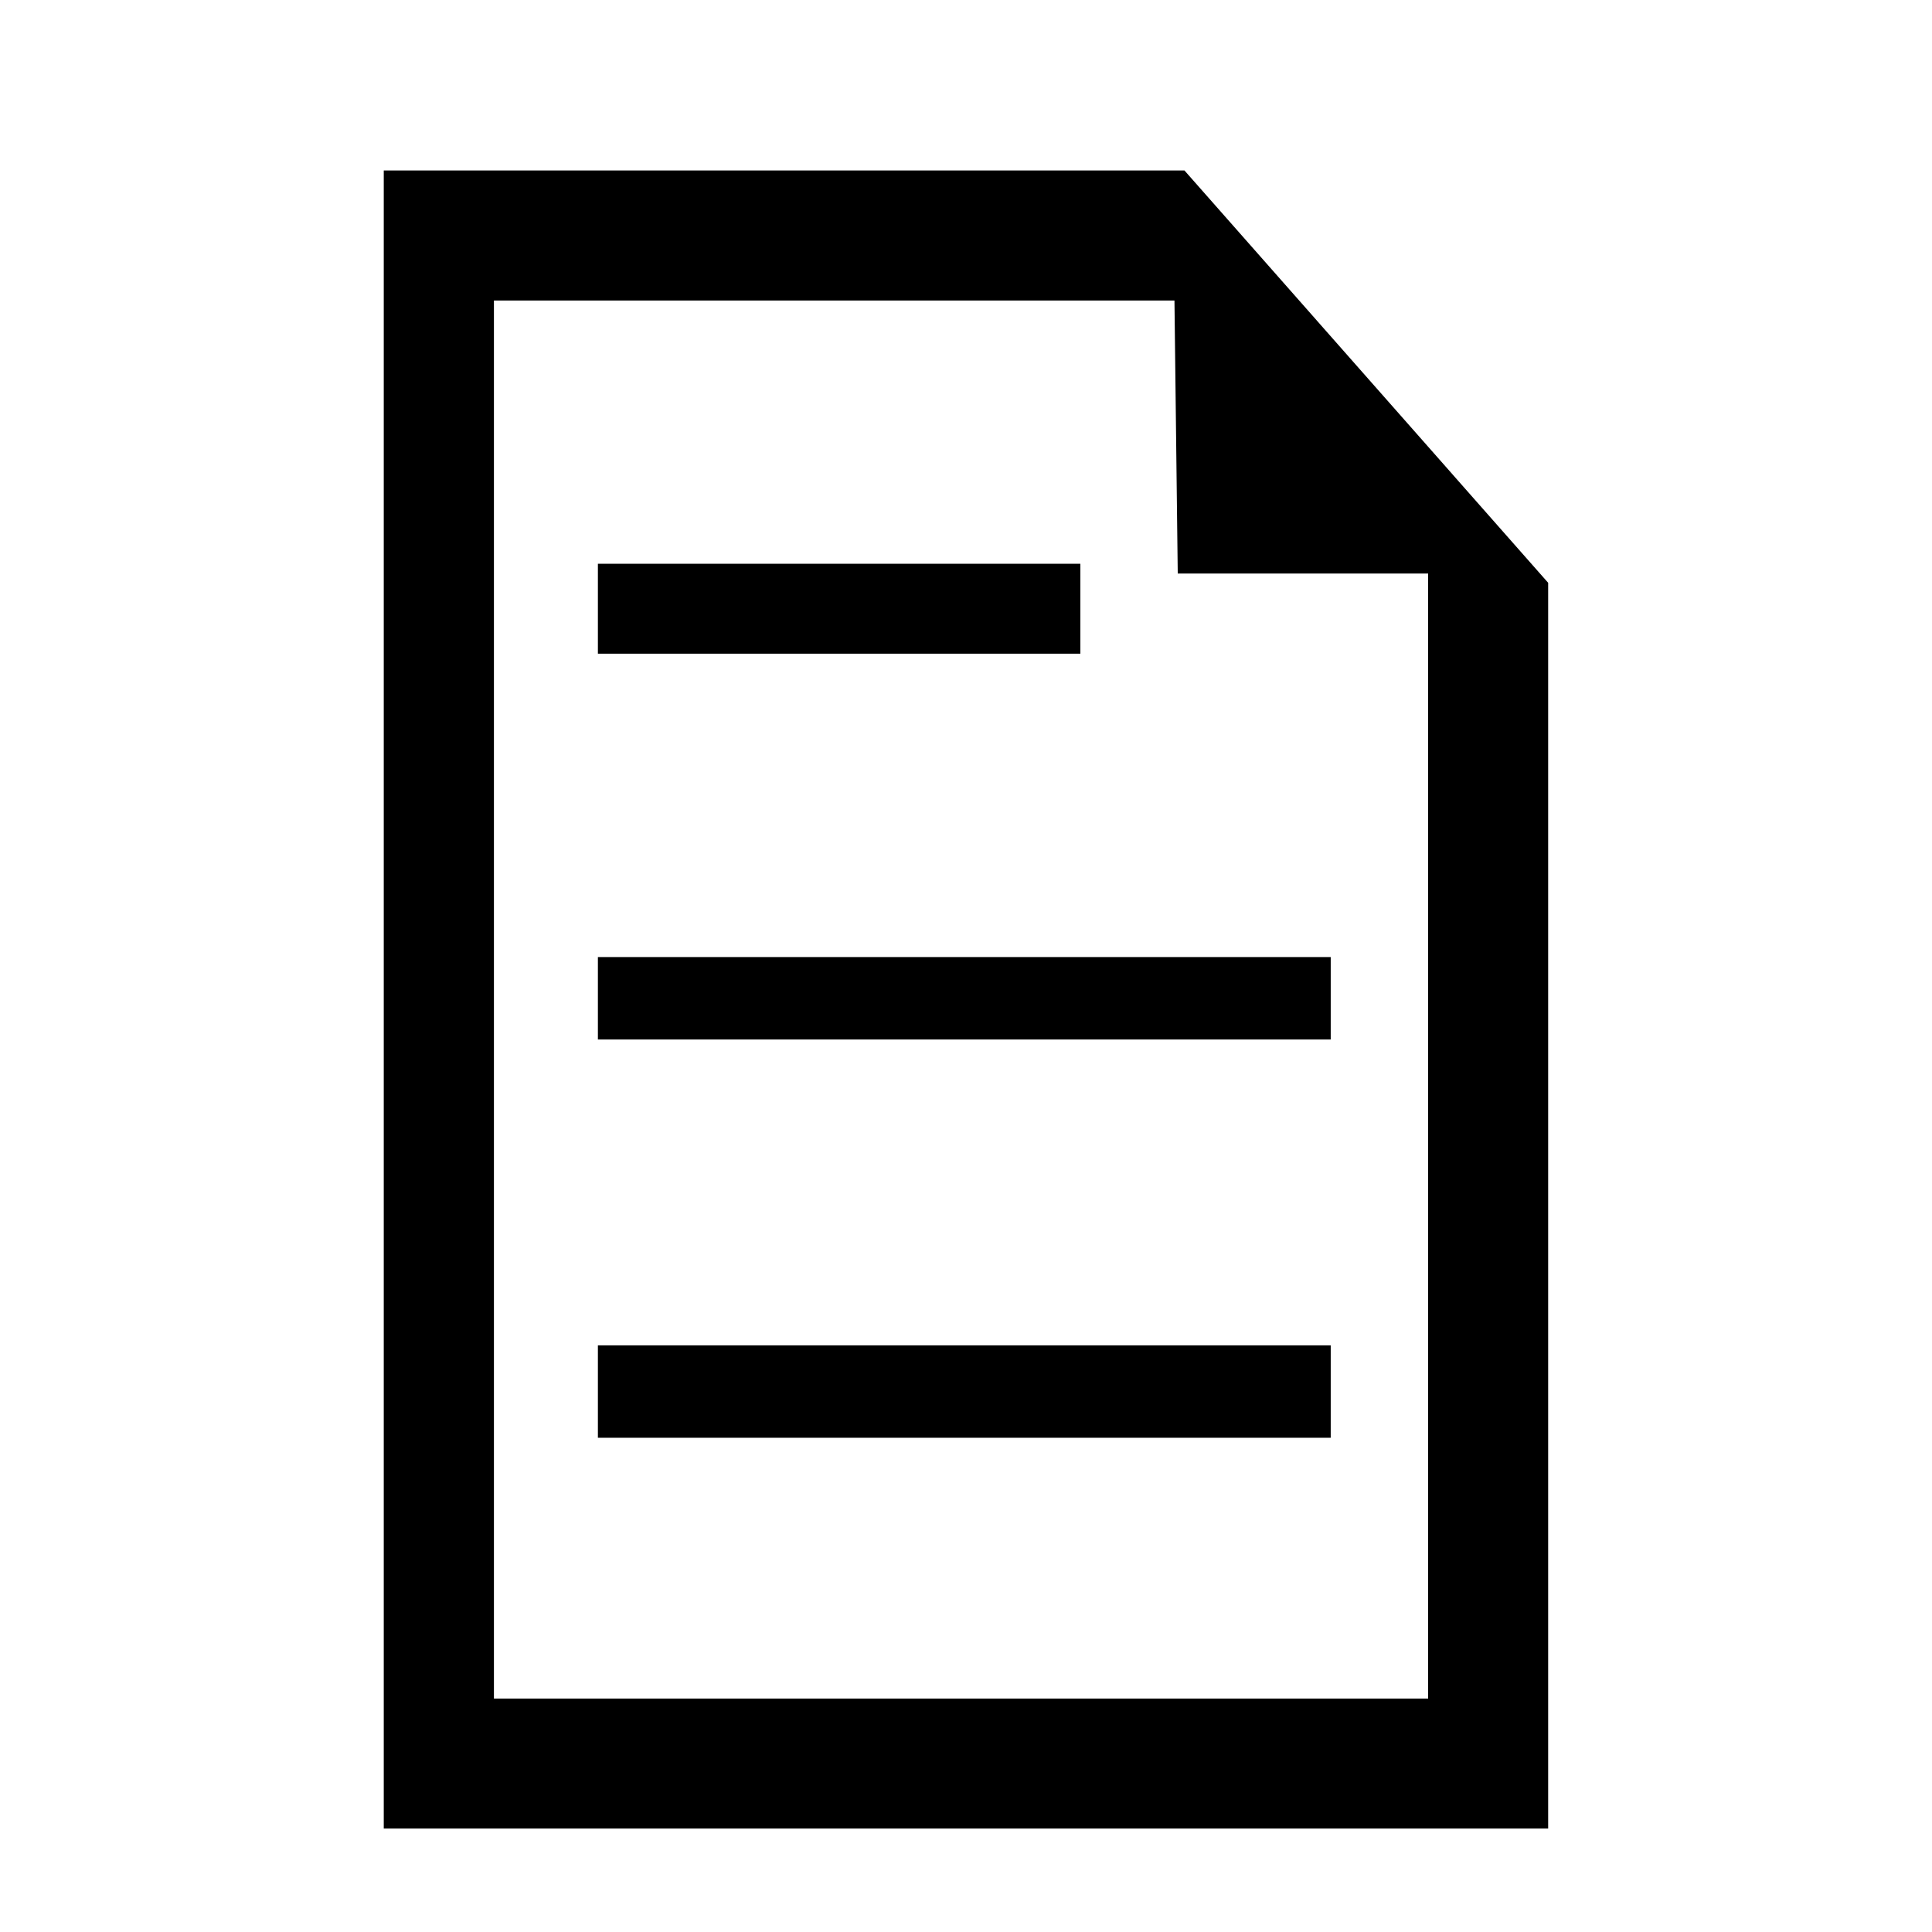 <?xml version="1.0" encoding="UTF-8"?>
<!-- The Best Svg Icon site in the world: iconSvg.co, Visit us! https://iconsvg.co -->
<svg width="800px" height="800px" version="1.1" viewBox="144 144 512 512" xmlns="http://www.w3.org/2000/svg">
 <g stroke="#000000" stroke-miterlimit="10" stroke-width=".25">
  <path transform="matrix(5.038 0 0 5.038 148.09 148.09)" d="m61.438 8.281h-41.938v86.969h61v-65.358zm12.998 80.381h-49.391v-73.792h36.046l0.173 14.362h13.172z"/>
  <path transform="matrix(5.038 0 0 5.038 148.09 148.09)" d="m30.764 28.969h25.128v4.48h-25.128z"/>
  <path transform="matrix(5.038 0 0 5.038 148.09 148.09)" d="m30.764 49.657h38.298v4.086h-38.298z"/>
  <path transform="matrix(5.038 0 0 5.038 148.09 148.09)" d="m30.764 70.082h38.298v4.611h-38.298z"/>
 </g>
</svg>